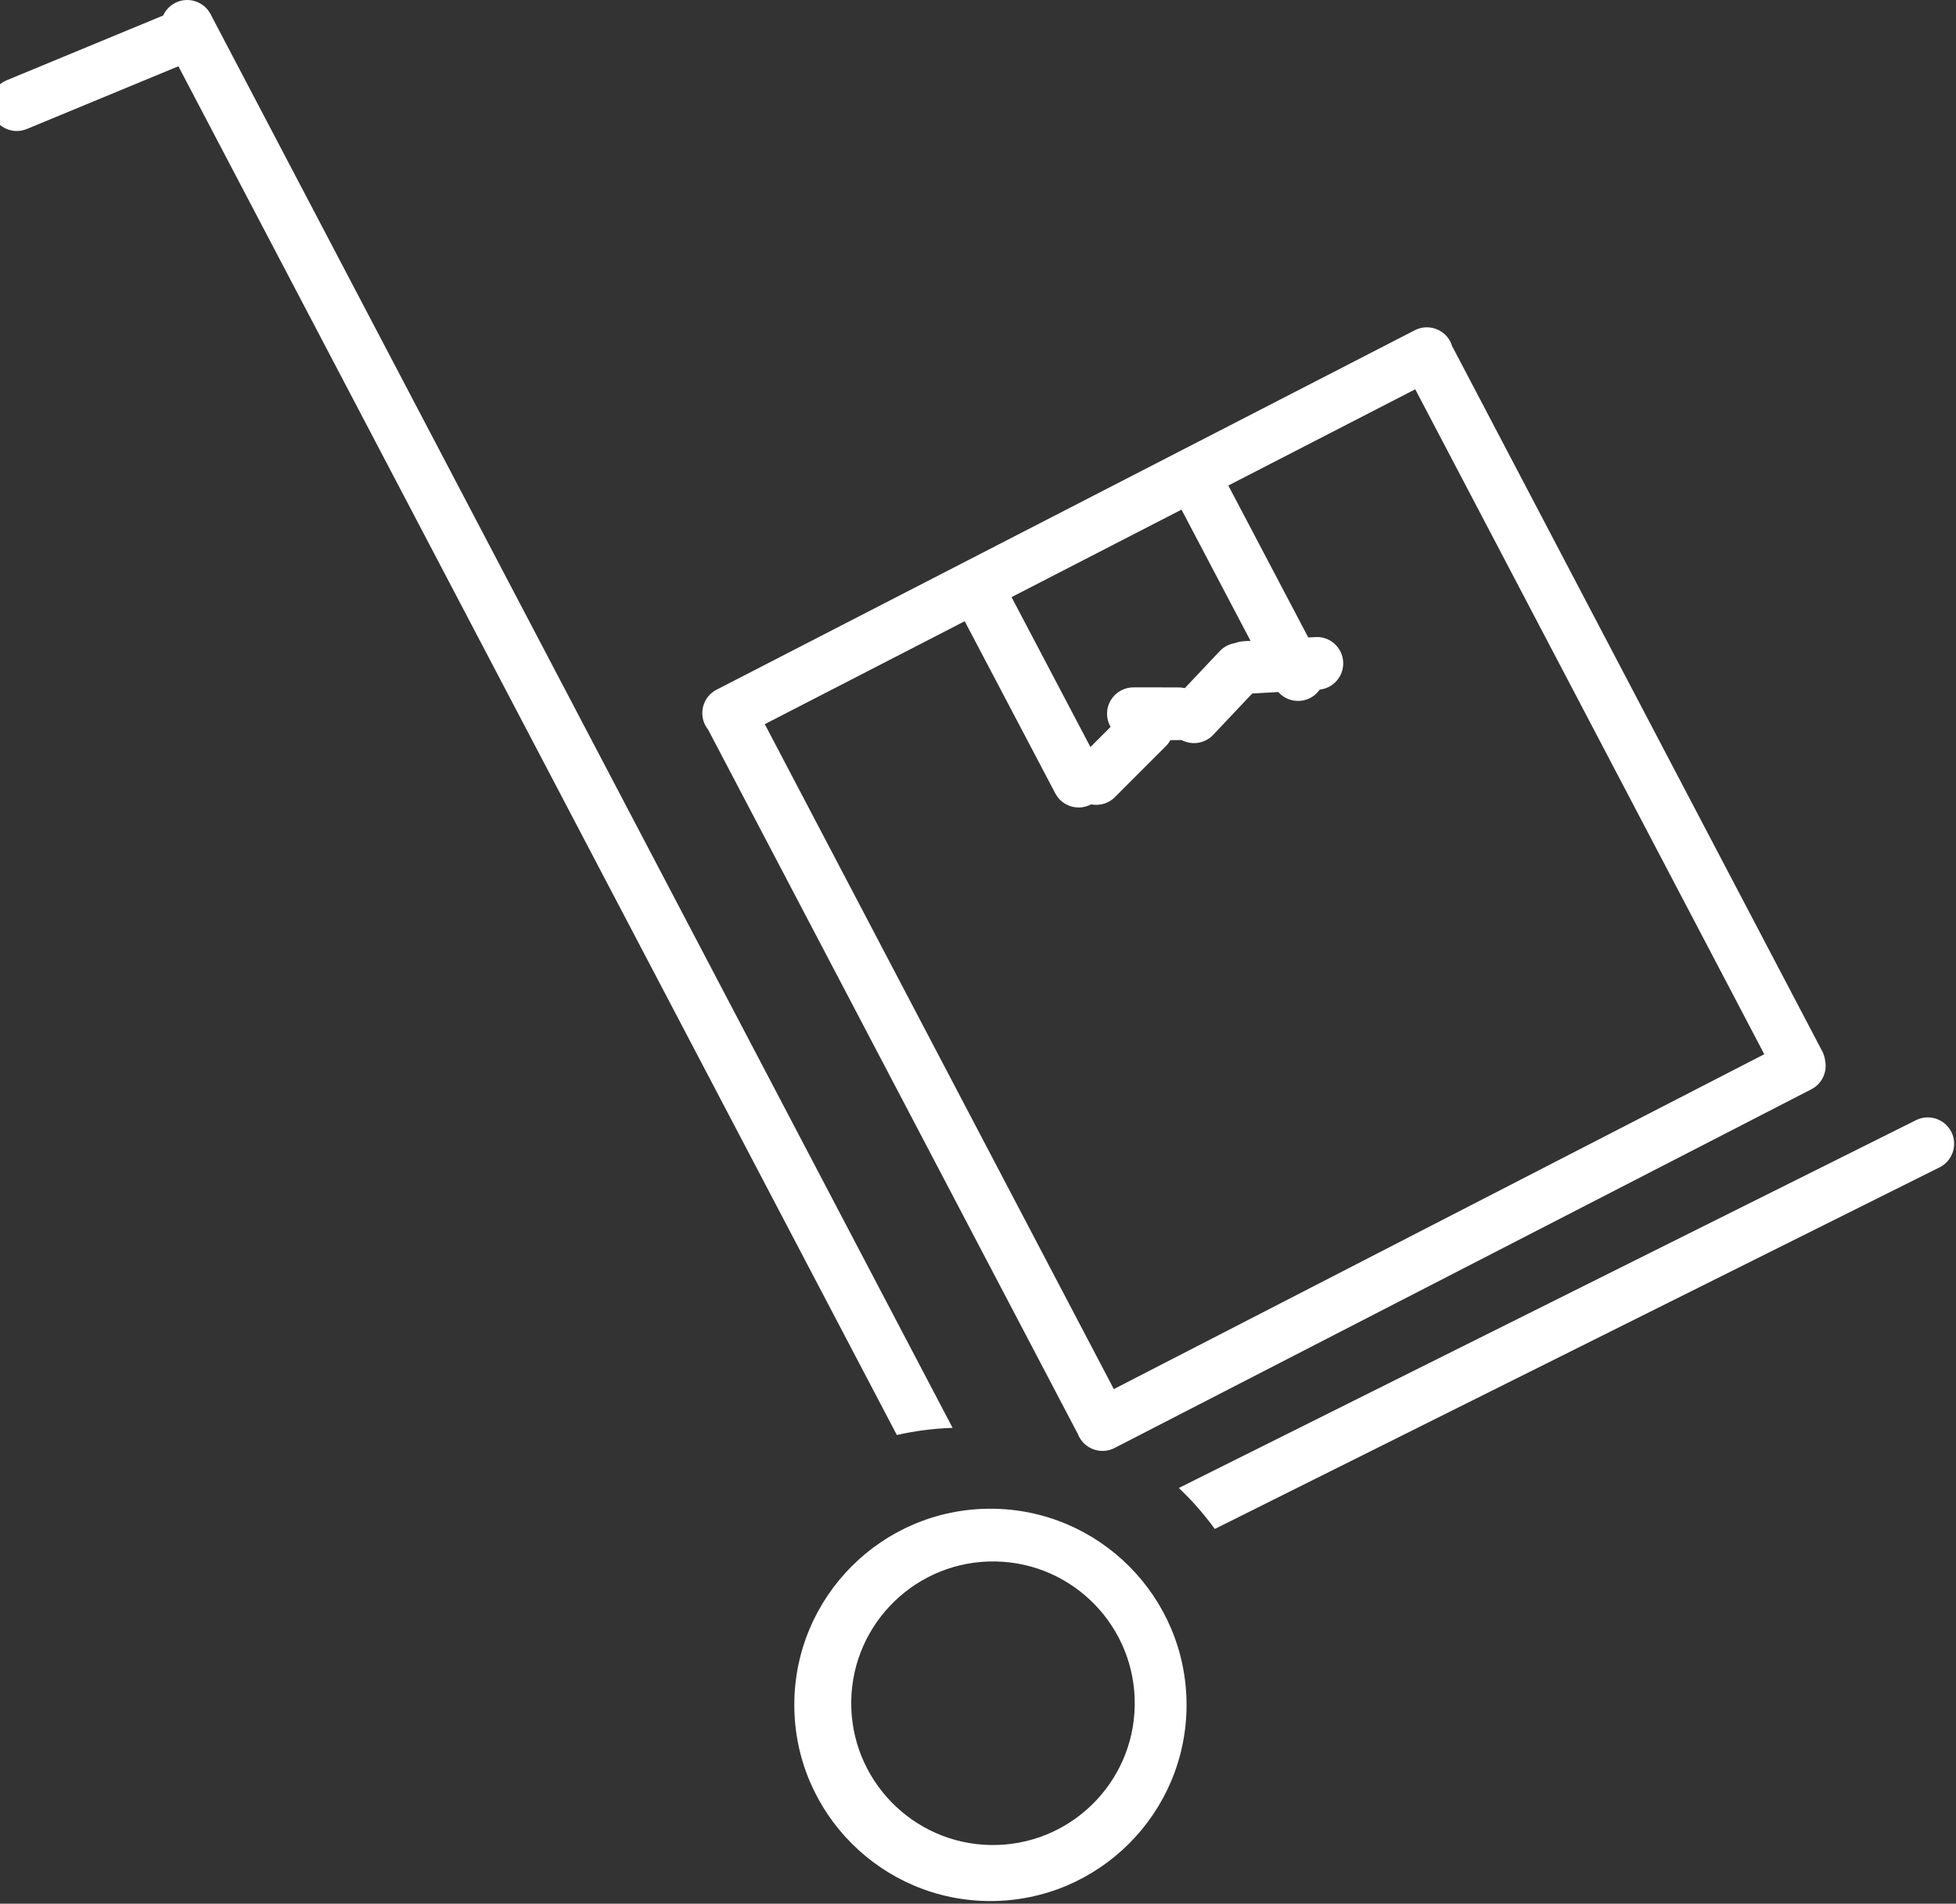 <?xml version="1.0" encoding="UTF-8"?> <svg xmlns="http://www.w3.org/2000/svg" xmlns:xlink="http://www.w3.org/1999/xlink" xmlns:serif="http://www.serif.com/" width="334" height="325" viewBox="0 0 334 325" xml:space="preserve" style="fill-rule:evenodd;clip-rule:evenodd;stroke-linejoin:round;stroke-miterlimit:2;"><rect x="0" y="0" width="334" height="325" fill="#333333" stroke="none"/> <g id="Handking" transform="matrix(1,0,0,1,-5252.27,-296.45)" fill="#F4F4F4"> <g transform="matrix(1,0,0,1,19.033,8.666)" fill="#F4F4F4"> <path d="M5402.36,545.351C5420.84,545.351 5435.85,560.357 5435.85,578.84C5435.85,597.323 5420.84,612.329 5402.36,612.329C5383.88,612.329 5368.87,597.323 5368.87,578.84C5368.87,560.357 5383.88,545.351 5402.36,545.351ZM5403.18,554.353C5416.54,554.562 5427.21,565.577 5427,578.936C5426.8,592.295 5415.78,602.971 5402.42,602.763C5389.06,602.554 5378.39,591.539 5378.59,578.18C5378.8,564.821 5389.82,554.145 5403.18,554.353Z" style="" fill="#FFFFFF"></path> </g> <g transform="matrix(1,0,0,1,19.033,8.666)" fill="#F4F4F4"> <path d="M5354.16,412.361C5353.97,412.125 5353.8,411.865 5353.66,411.585C5352.52,409.376 5353.39,406.661 5355.6,405.524L5474.82,344.162C5477.03,343.025 5479.75,343.895 5480.89,346.104C5481.02,346.364 5481.13,346.632 5481.2,346.904C5481.26,346.986 5481.3,347.071 5481.35,347.159L5544.4,467.259C5544.67,467.771 5544.83,468.31 5544.89,468.852C5545.28,470.776 5544.37,472.803 5542.54,473.745L5423.55,534.985C5421.35,536.122 5418.63,535.252 5417.49,533.043C5417.42,532.904 5417.36,532.763 5417.3,532.619L5354.16,412.361ZM5363.83,411.41L5423.43,524.928L5534.5,467.76L5474.9,354.243L5363.83,411.41Z" style="" fill="#FFFFFF"></path> </g> <g transform="matrix(1,0,0,1,19.033,8.666)" fill="#F4F4F4"> <g transform="matrix(0.802,-0.421,0.05,0.095,1380.13,2459.56)" fill="#F4F4F4"> <path d="M4997.39,343.139C4997.39,320.046 4995.16,301.296 4992.42,301.296C4989.68,301.296 4987.46,320.046 4987.46,343.139L4987.46,667.312C4987.46,690.405 4989.68,709.155 4992.42,709.155C4995.16,709.155 4997.39,690.405 4997.39,667.312L4997.39,343.139Z" style="" fill="#FFFFFF"></path> </g> <g transform="matrix(0.802,-0.421,0.05,0.095,1417.6,2441.37)" fill="#F4F4F4"> <path d="M4997.39,343.139C4997.39,320.046 4995.16,301.296 4992.42,301.296C4989.68,301.296 4987.46,320.046 4987.46,343.139L4987.46,667.312C4987.46,690.405 4989.68,709.155 4992.42,709.155C4995.16,709.155 4997.39,690.405 4997.39,667.312L4997.39,343.139Z" style="" fill="#FFFFFF"></path> </g> <g transform="matrix(-0.05,-0.905,0.052,-0.003,5675.34,4921.05)" fill="#F4F4F4"> <path d="M4997.39,387.372C4997.39,339.866 4995.16,301.296 4992.42,301.296C4989.68,301.296 4987.46,339.866 4987.46,387.372L4987.46,623.079C4987.46,670.585 4989.68,709.155 4992.42,709.155C4995.16,709.155 4997.39,670.585 4997.39,623.079L4997.39,387.372Z" style="" fill="#FFFFFF"></path> </g> <g transform="matrix(0.641,0.641,-0.037,0.037,2243.34,-2802.51)" fill="#F4F4F4"> <path d="M4997.39,387.372C4997.39,339.866 4995.16,301.296 4992.42,301.296C4989.68,301.296 4987.46,339.866 4987.46,387.372L4987.46,623.079C4987.46,670.585 4989.68,709.155 4992.42,709.155C4995.16,709.155 4997.39,670.585 4997.39,623.079L4997.39,387.372Z" style="" fill="#FFFFFF"></path> </g> <g transform="matrix(-0.001,0.906,-0.041,-3.10025e-05,5456.34,-4113.49)" fill="#F4F4F4"> <path d="M4997.39,411.748C4997.39,350.788 4995.16,301.296 4992.42,301.296C4989.68,301.296 4987.46,350.788 4987.46,411.748L4987.46,598.703C4987.46,659.663 4989.68,709.155 4992.42,709.155C4995.16,709.155 4997.39,659.663 4997.39,598.703L4997.39,411.748Z" style="" fill="#FFFFFF"></path> </g> <g transform="matrix(0.662,0.619,-0.034,0.036,2153.15,-2702.41)" fill="#F4F4F4"> <path d="M4997.39,391.819C4997.39,341.858 4995.16,301.296 4992.42,301.296C4989.68,301.296 4987.46,341.858 4987.46,391.819L4987.46,618.632C4987.46,668.593 4989.68,709.155 4992.42,709.155C4995.16,709.155 4997.39,668.593 4997.39,618.632L4997.39,391.819Z" style="" fill="#FFFFFF"></path> </g> </g> <g transform="matrix(1,0,0,1,19.033,8.666)" fill="#F4F4F4"> <path d="M5434.53,541.81L5560.41,479.018C5562.63,477.91 5565.34,478.814 5566.45,481.036C5567.56,483.259 5566.65,485.963 5564.43,487.072L5440.67,548.806C5438.84,546.289 5436.79,543.947 5434.53,541.81Z" style="" fill="#FFFFFF"></path> </g> <g transform="matrix(1,0,0,1,19.033,8.666)" fill="#F4F4F4"> <path d="M5386.38,532.768L5261.22,294.376C5260.07,292.177 5260.91,289.454 5263.11,288.3C5265.31,287.145 5268.03,287.993 5269.19,290.192L5395.9,531.547C5392.64,531.653 5389.46,532.069 5386.38,532.768Z" style="" fill="#FFFFFF"></path> </g> <g transform="matrix(0.348,0.837,0.087,-0.036,3487.4,-3851.78)" fill="#F4F4F4"> <path d="M4997.39,348.796C4997.39,322.58 4995.16,301.296 4992.42,301.296C4989.68,301.296 4987.46,322.58 4987.46,348.796L4987.46,661.655C4987.46,687.871 4989.68,709.155 4992.42,709.155C4995.16,709.155 4997.39,687.871 4997.39,661.655L4997.39,348.796Z" style="" fill="#FFFFFF"></path> </g> </g></svg> 